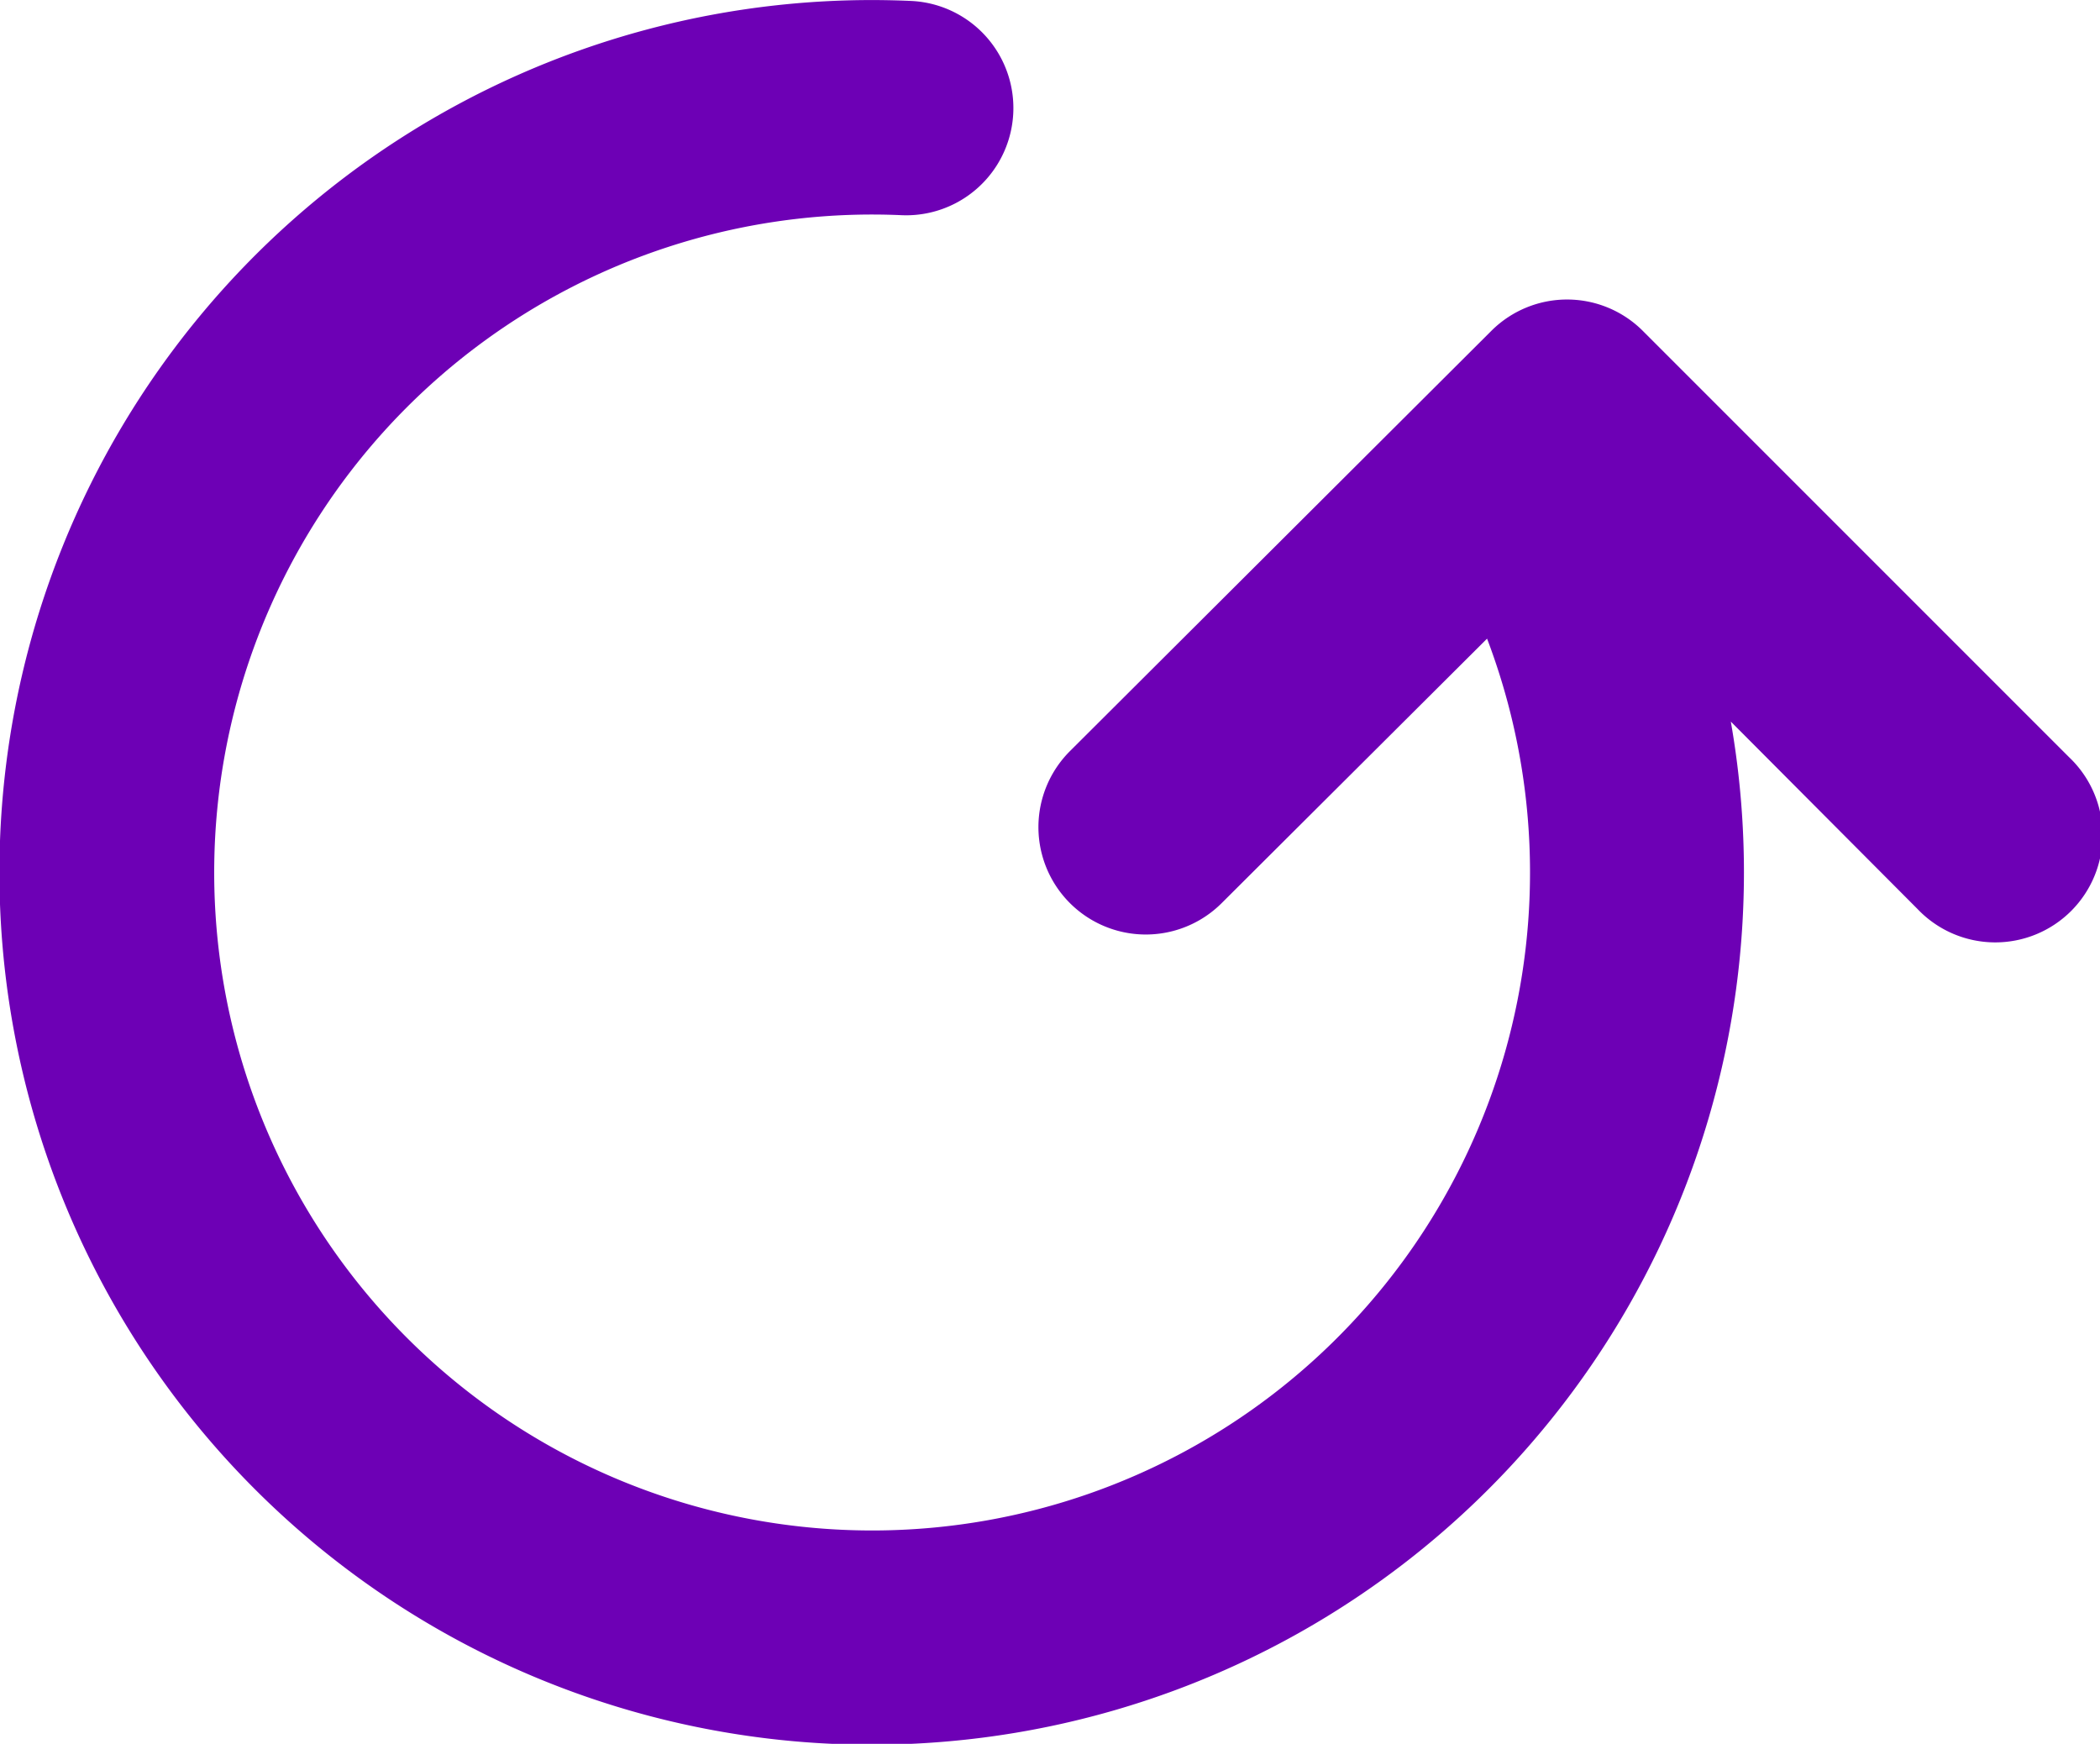 <svg xmlns="http://www.w3.org/2000/svg" width="17.929" height="14.887" viewBox="0 0 17.929 14.887">
  <path id="refresh-purple-icon" d="M2679.7,170.5l-3.6,3.59h0a.915.915,0,0,0,1.293,1.3l2.267-2.259a5.617,5.617,0,1,1-5-3.615.915.915,0,1,0,.081-1.829,7.447,7.447,0,1,0,7,6.152l1.594,1.6a.916.916,0,1,0,1.295-1.295l-3.634-3.634A.915.915,0,0,0,2679.7,170.5Z" transform="translate(-2666.964 -167.679)" fill="#6d00b5"/>
</svg>
